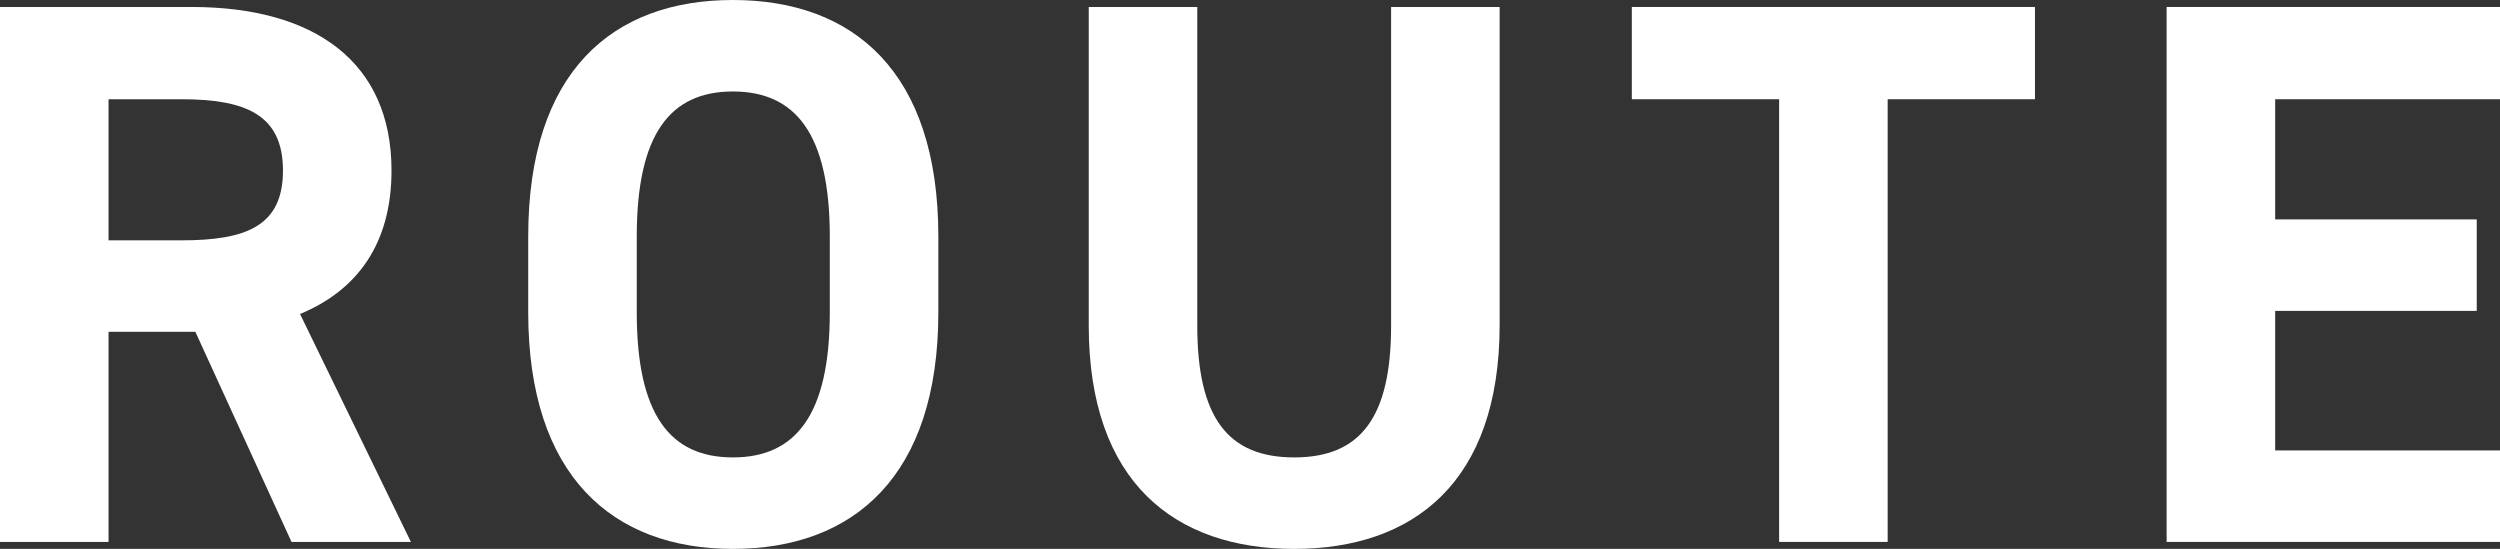 <svg viewBox="0 0 193.48 42.48" xmlns="http://www.w3.org/2000/svg"><rect x="0" y="0" width="193.48" height="42.48" fill="#333333" stroke="none"/><g fill="#fff"><path d="m22.56 41.94-7.44-16.26h-6.72v16.26h-8.4v-41.4h14.82c9.54 0 15.48 4.26 15.48 12.66 0 5.58-2.58 9.24-7.08 11.1l8.58 17.64zm-8.52-23.34c4.98 0 7.86-1.08 7.86-5.4s-2.88-5.52-7.86-5.52h-5.64v10.92z"/><path d="m56.72 42.48c-9.3 0-15.84-5.64-15.84-18.3v-5.88c0-12.78 6.54-18.3 15.84-18.3s15.9 5.52 15.9 18.3v5.88c0 12.66-6.54 18.3-15.9 18.3zm-7.44-18.3c0 7.92 2.58 11.22 7.44 11.22s7.5-3.3 7.5-11.22v-5.88c0-7.92-2.64-11.22-7.5-11.22s-7.44 3.3-7.44 11.22z"/><path d="m116.06.54v24.6c0 12.24-6.72 17.34-15.9 17.34s-15.9-5.1-15.9-17.28v-24.66h8.4v24.66c0 7.08 2.34 10.2 7.5 10.2s7.5-3.12 7.5-10.2v-24.66z"/><path d="m157.49.54v7.14h-11.4v34.26h-8.4v-34.26h-11.4v-7.14z"/><path d="m193.48.54v7.14h-17.4v9.3h15.6v7.08h-15.6v10.8h17.4v7.08h-25.8v-41.4z"/></g></svg>